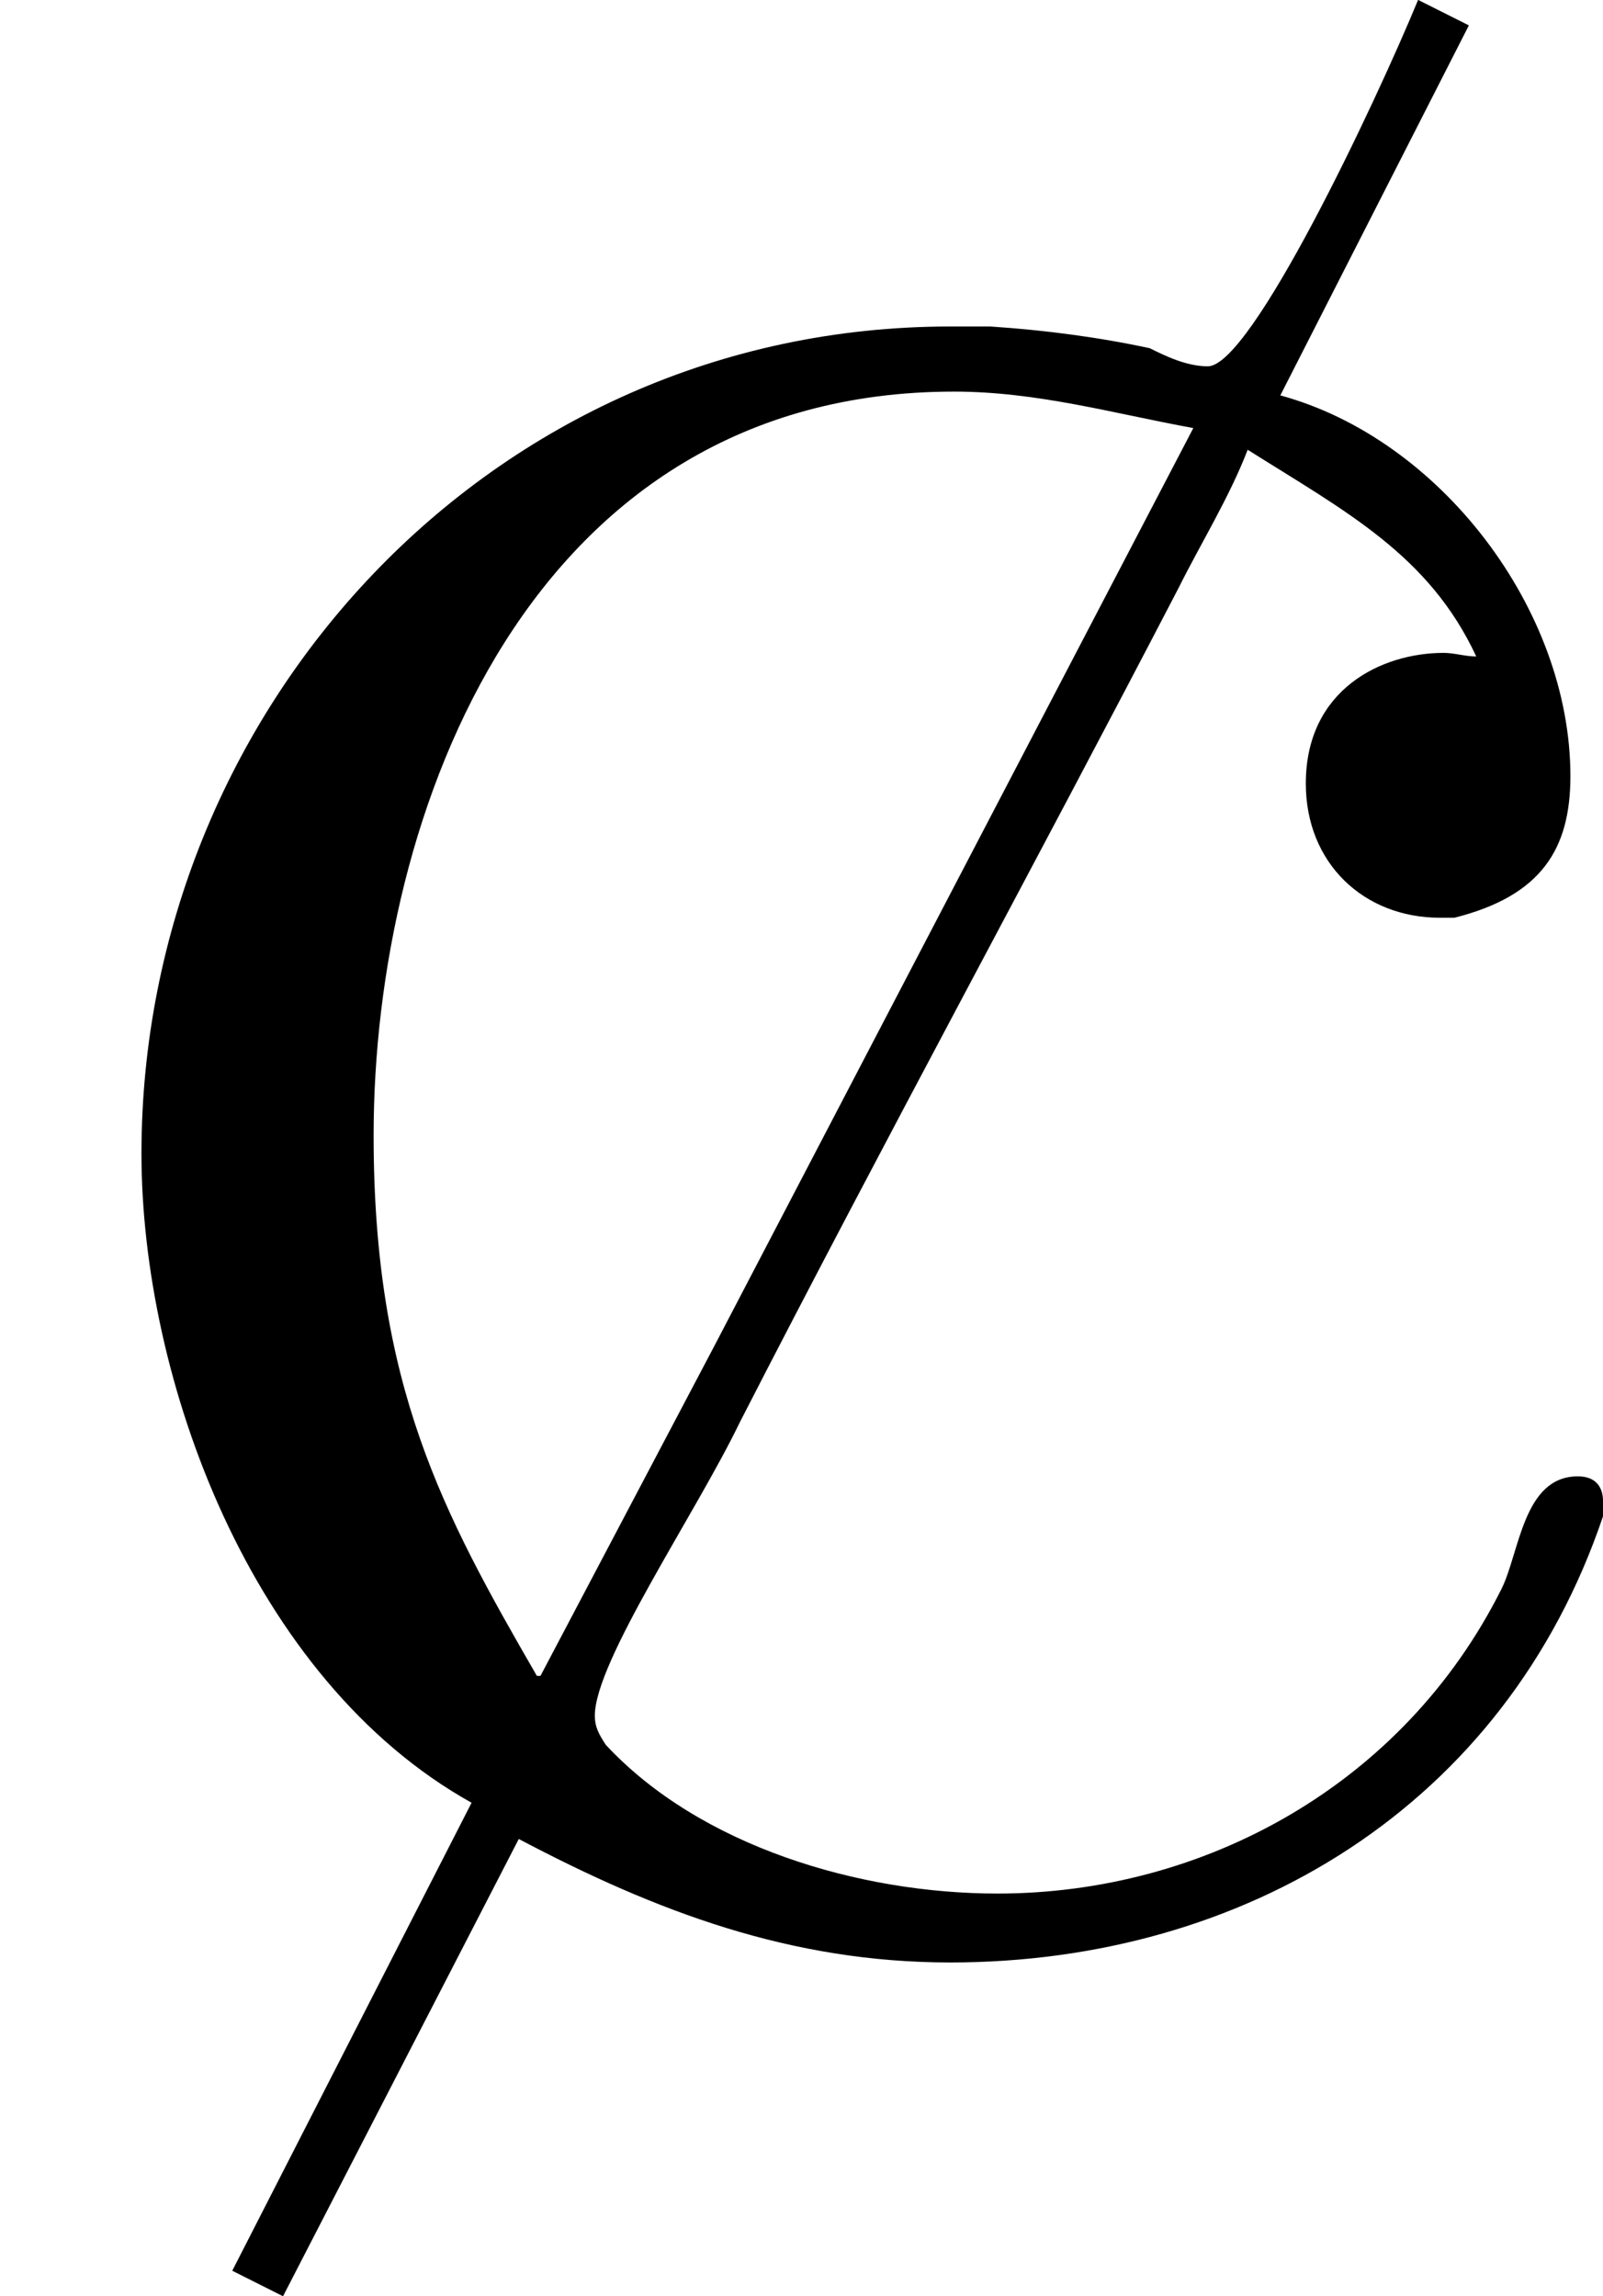 <?xml version='1.0'?>
<!-- This file was generated by dvisvgm 1.9.2 -->
<svg height='217.947pt' version='1.1' viewBox='1427.09 1132.29 152.184 217.947' width='152.184pt' xmlns='http://www.w3.org/2000/svg' xmlns:xlink='http://www.w3.org/1999/xlink'>
<defs>
<path d='M6.731 -9.176C6.525 -8.677 5.939 -7.437 5.733 -7.437C5.629 -7.437 5.526 -7.489 5.457 -7.523C5.216 -7.575 4.958 -7.609 4.7 -7.626H4.51C2.324 -7.626 0.671 -5.802 0.671 -3.701C0.671 -2.634 1.188 -1.205 2.238 -0.62L1.102 1.601L1.343 1.722L2.462 -0.448C3.116 -0.103 3.753 0.138 4.51 0.138C5.905 0.138 7.144 -0.603 7.609 -1.98V-2.049C7.609 -2.118 7.575 -2.169 7.489 -2.169C7.23 -2.169 7.213 -1.808 7.127 -1.635C6.662 -0.706 5.716 -0.189 4.734 -0.189C4.08 -0.189 3.323 -0.413 2.875 -0.895C2.841 -0.947 2.823 -0.981 2.823 -1.033C2.823 -1.291 3.305 -1.997 3.512 -2.427C4.201 -3.77 4.906 -5.061 5.595 -6.387C5.698 -6.594 5.836 -6.817 5.922 -7.041C6.387 -6.748 6.783 -6.542 7.007 -6.06C6.955 -6.06 6.903 -6.077 6.852 -6.077C6.559 -6.077 6.198 -5.905 6.198 -5.457C6.198 -5.079 6.473 -4.82 6.835 -4.82H6.903C7.317 -4.924 7.454 -5.147 7.454 -5.492C7.454 -6.284 6.835 -7.093 6.077 -7.299L6.972 -9.055L6.731 -9.176ZM2.565 -1.222H2.548C2.1 -1.997 1.773 -2.6 1.773 -3.787C1.773 -5.32 2.513 -7.317 4.528 -7.317C4.924 -7.317 5.285 -7.213 5.664 -7.144L3.391 -2.789L2.565 -1.222Z' id='g0-139'/>
</defs>
<g id='page1' transform='matrix(20 0 0 20 0 0)'>
<use x='71.355' xlink:href='#g0-139' y='65.79'/>
</g>
</svg>
